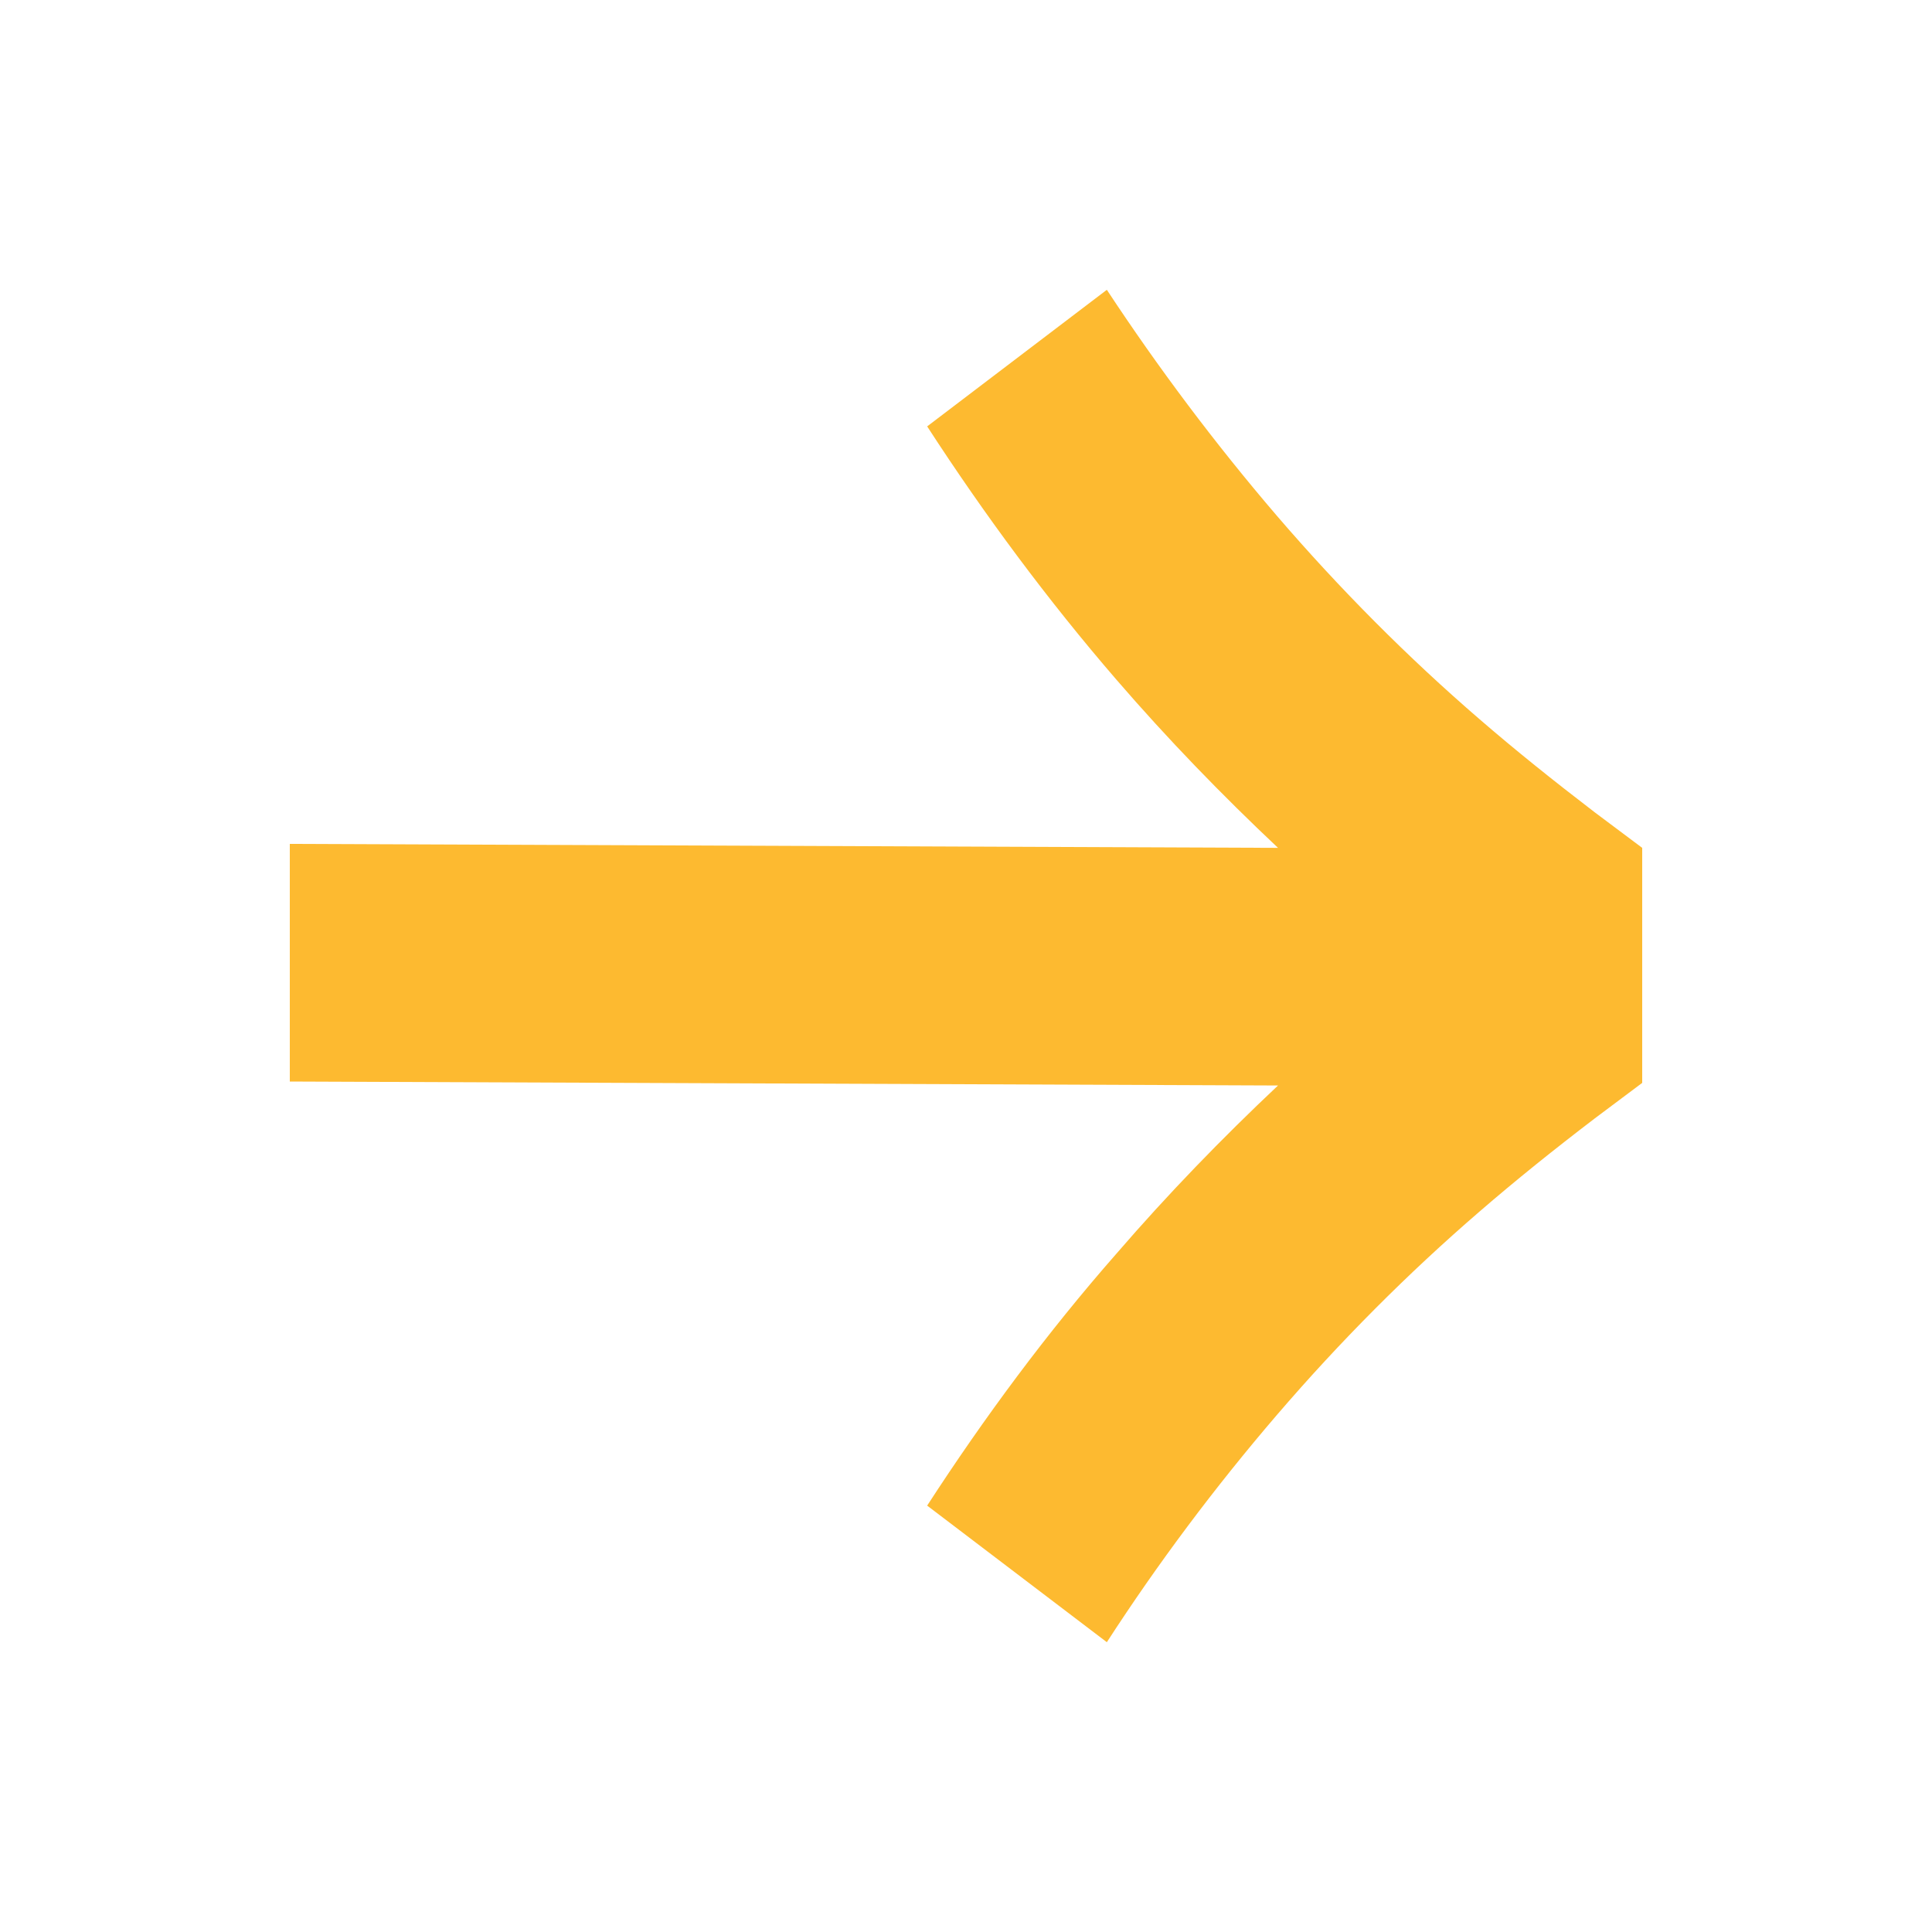 <svg xmlns="http://www.w3.org/2000/svg" width="20" height="20" viewBox="0 0 20 20" fill="none">
<path d="M13.217 5.338C13.871 6.099 14.575 6.806 15.316 7.445C15.693 7.771 16.083 8.083 16.51 8.41L17 8.777L17 11.21L16.51 11.577C16.083 11.903 15.693 12.216 15.316 12.542C14.575 13.181 13.871 13.887 13.217 14.649C12.576 15.396 11.986 16.184 11.458 17L9.598 15.586C10.188 14.676 10.842 13.792 11.558 12.977C12.086 12.365 12.652 11.781 13.23 11.237L3 11.196L3 8.736L13.23 8.777C12.652 8.233 12.086 7.649 11.558 7.037C10.842 6.208 10.188 5.324 9.598 4.414L11.458 3C11.986 3.802 12.576 4.59 13.217 5.338Z" fill="#FDBA30"/>
</svg>